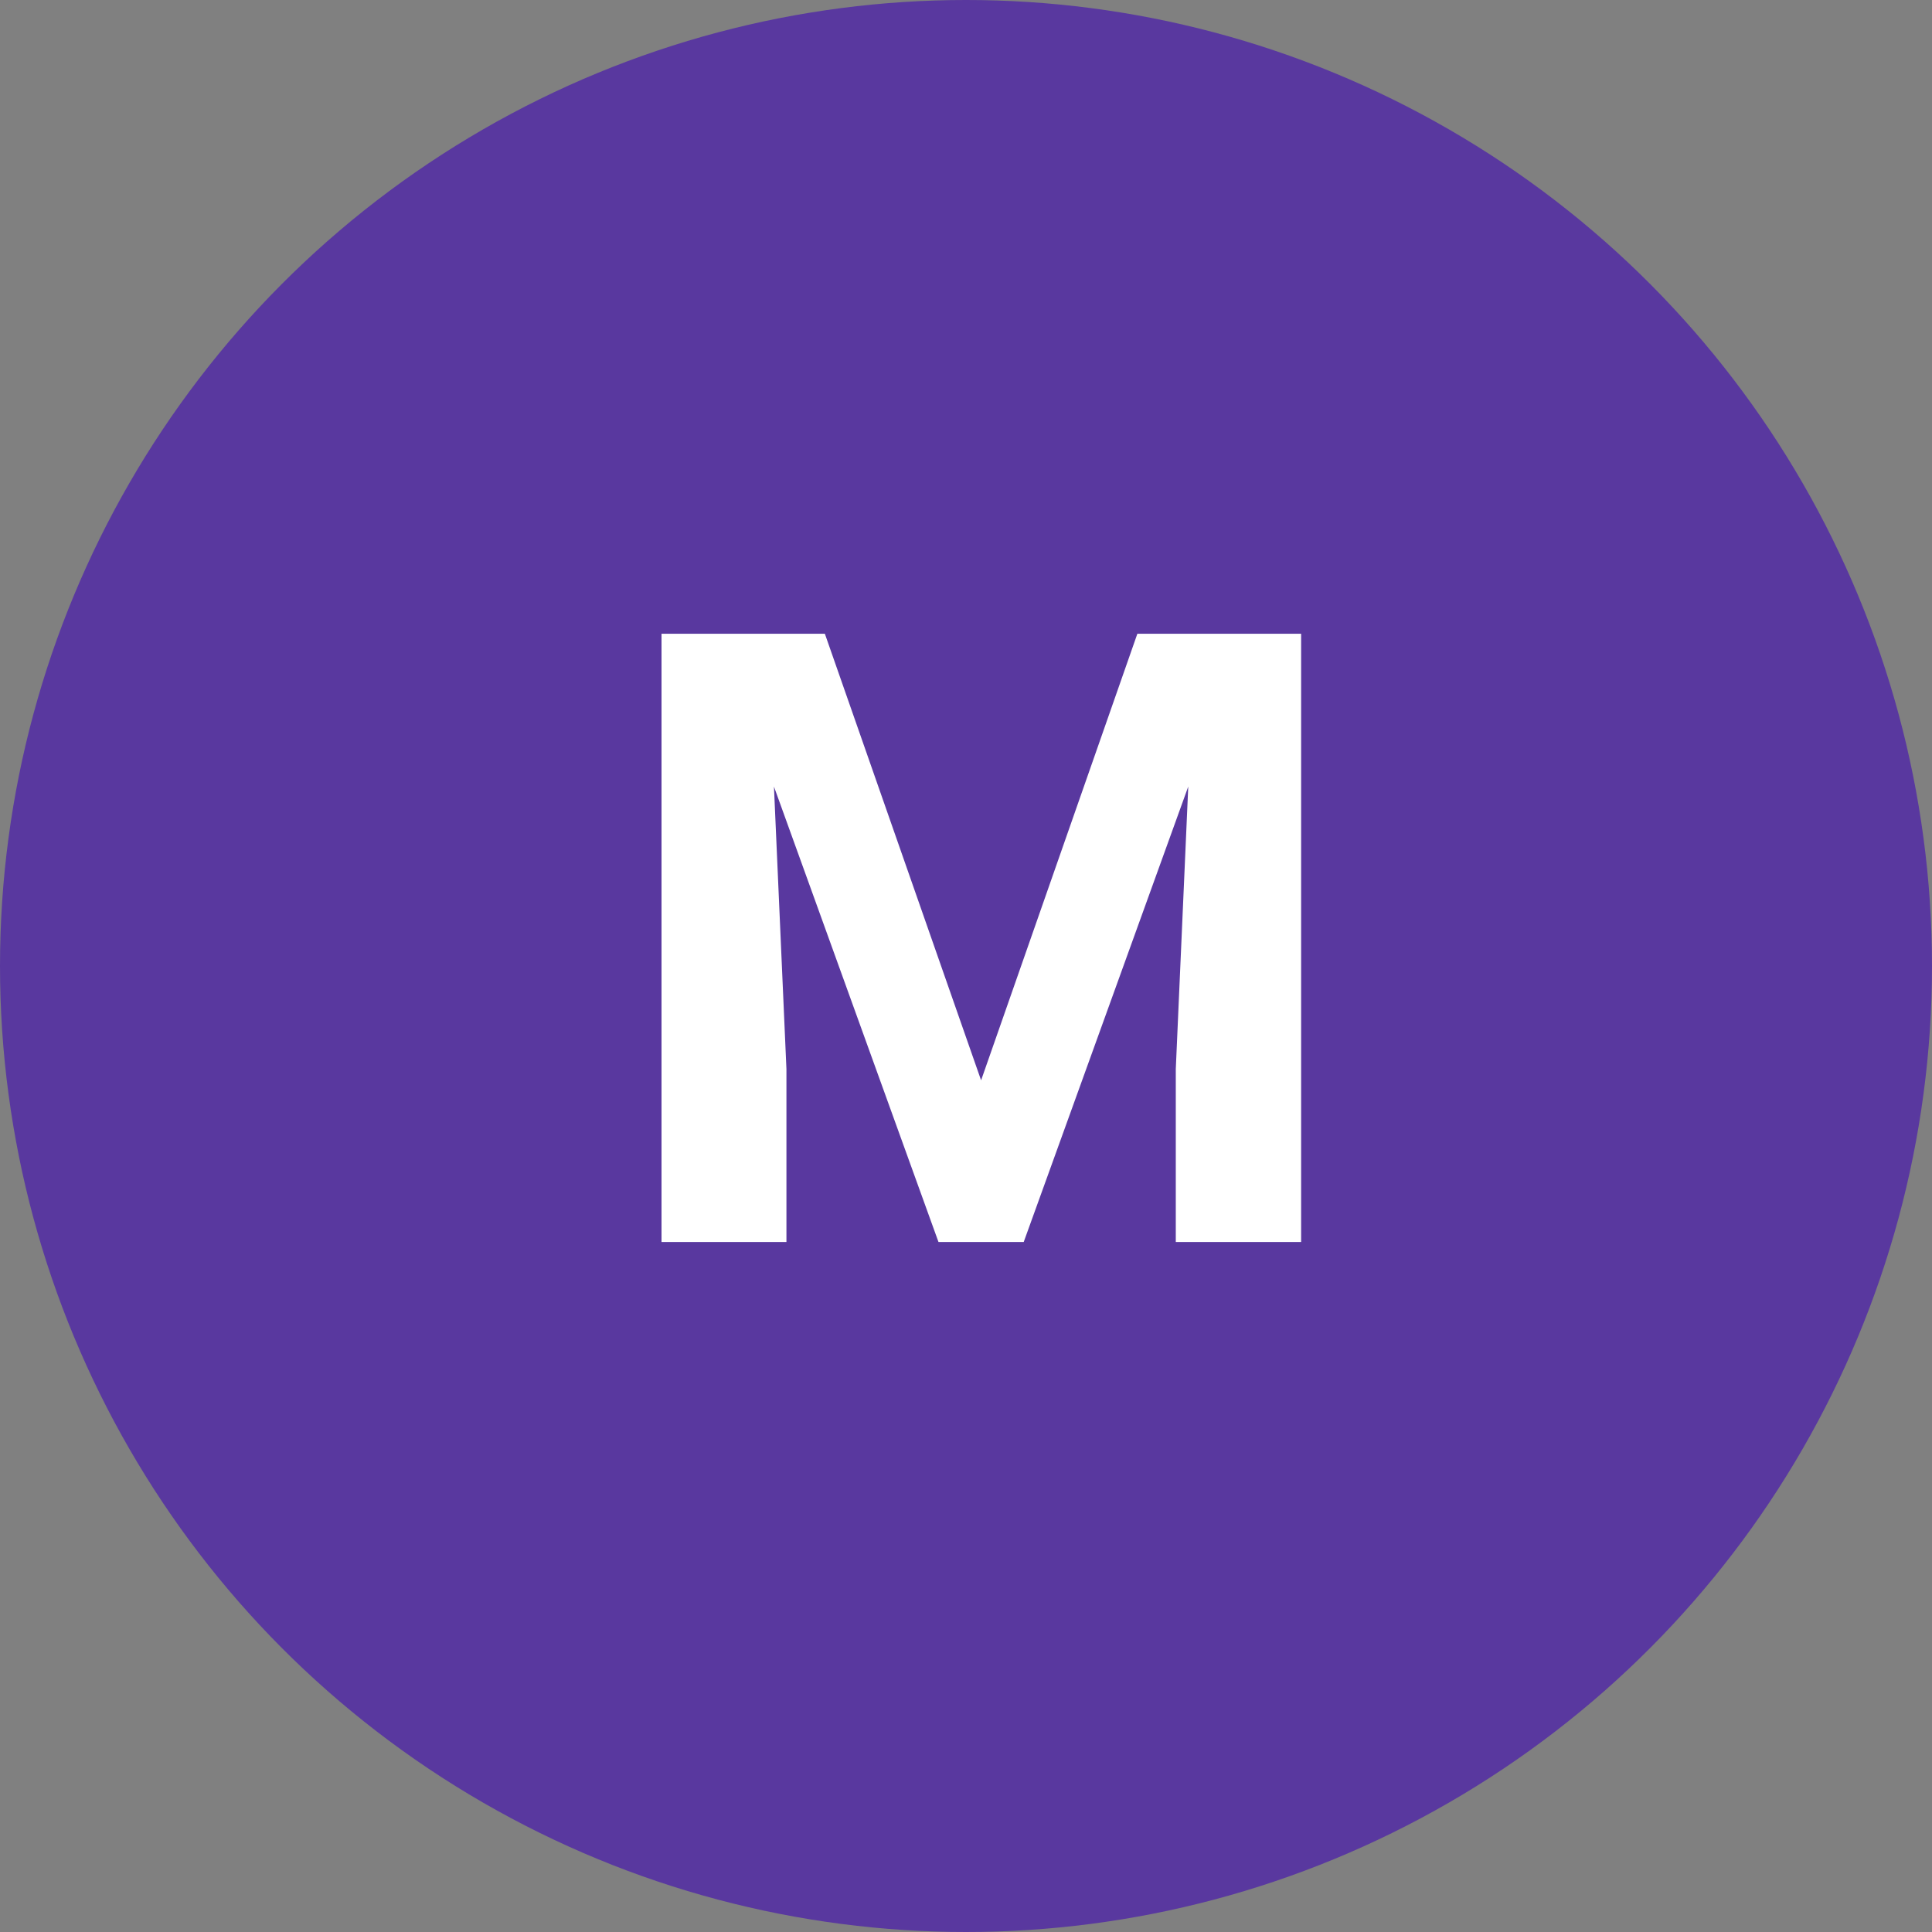<svg xmlns="http://www.w3.org/2000/svg" width="70" height="70" viewBox="0 0 70 70" fill="none"><rect x="0" y="0" width="70" height="70" fill="#808080" stroke="none"/><circle cx="35" cy="35" r="35" fill="#59389F"></circle><path d="M26.041 22.961H29.886L35.547 39.142L41.209 22.961H45.053L37.091 45H34.003L26.041 22.961ZM23.968 22.961H27.797L28.494 38.733V45H23.968V22.961ZM43.297 22.961H47.142V45H42.601V38.733L43.297 22.961Z" fill="white"></path></svg>